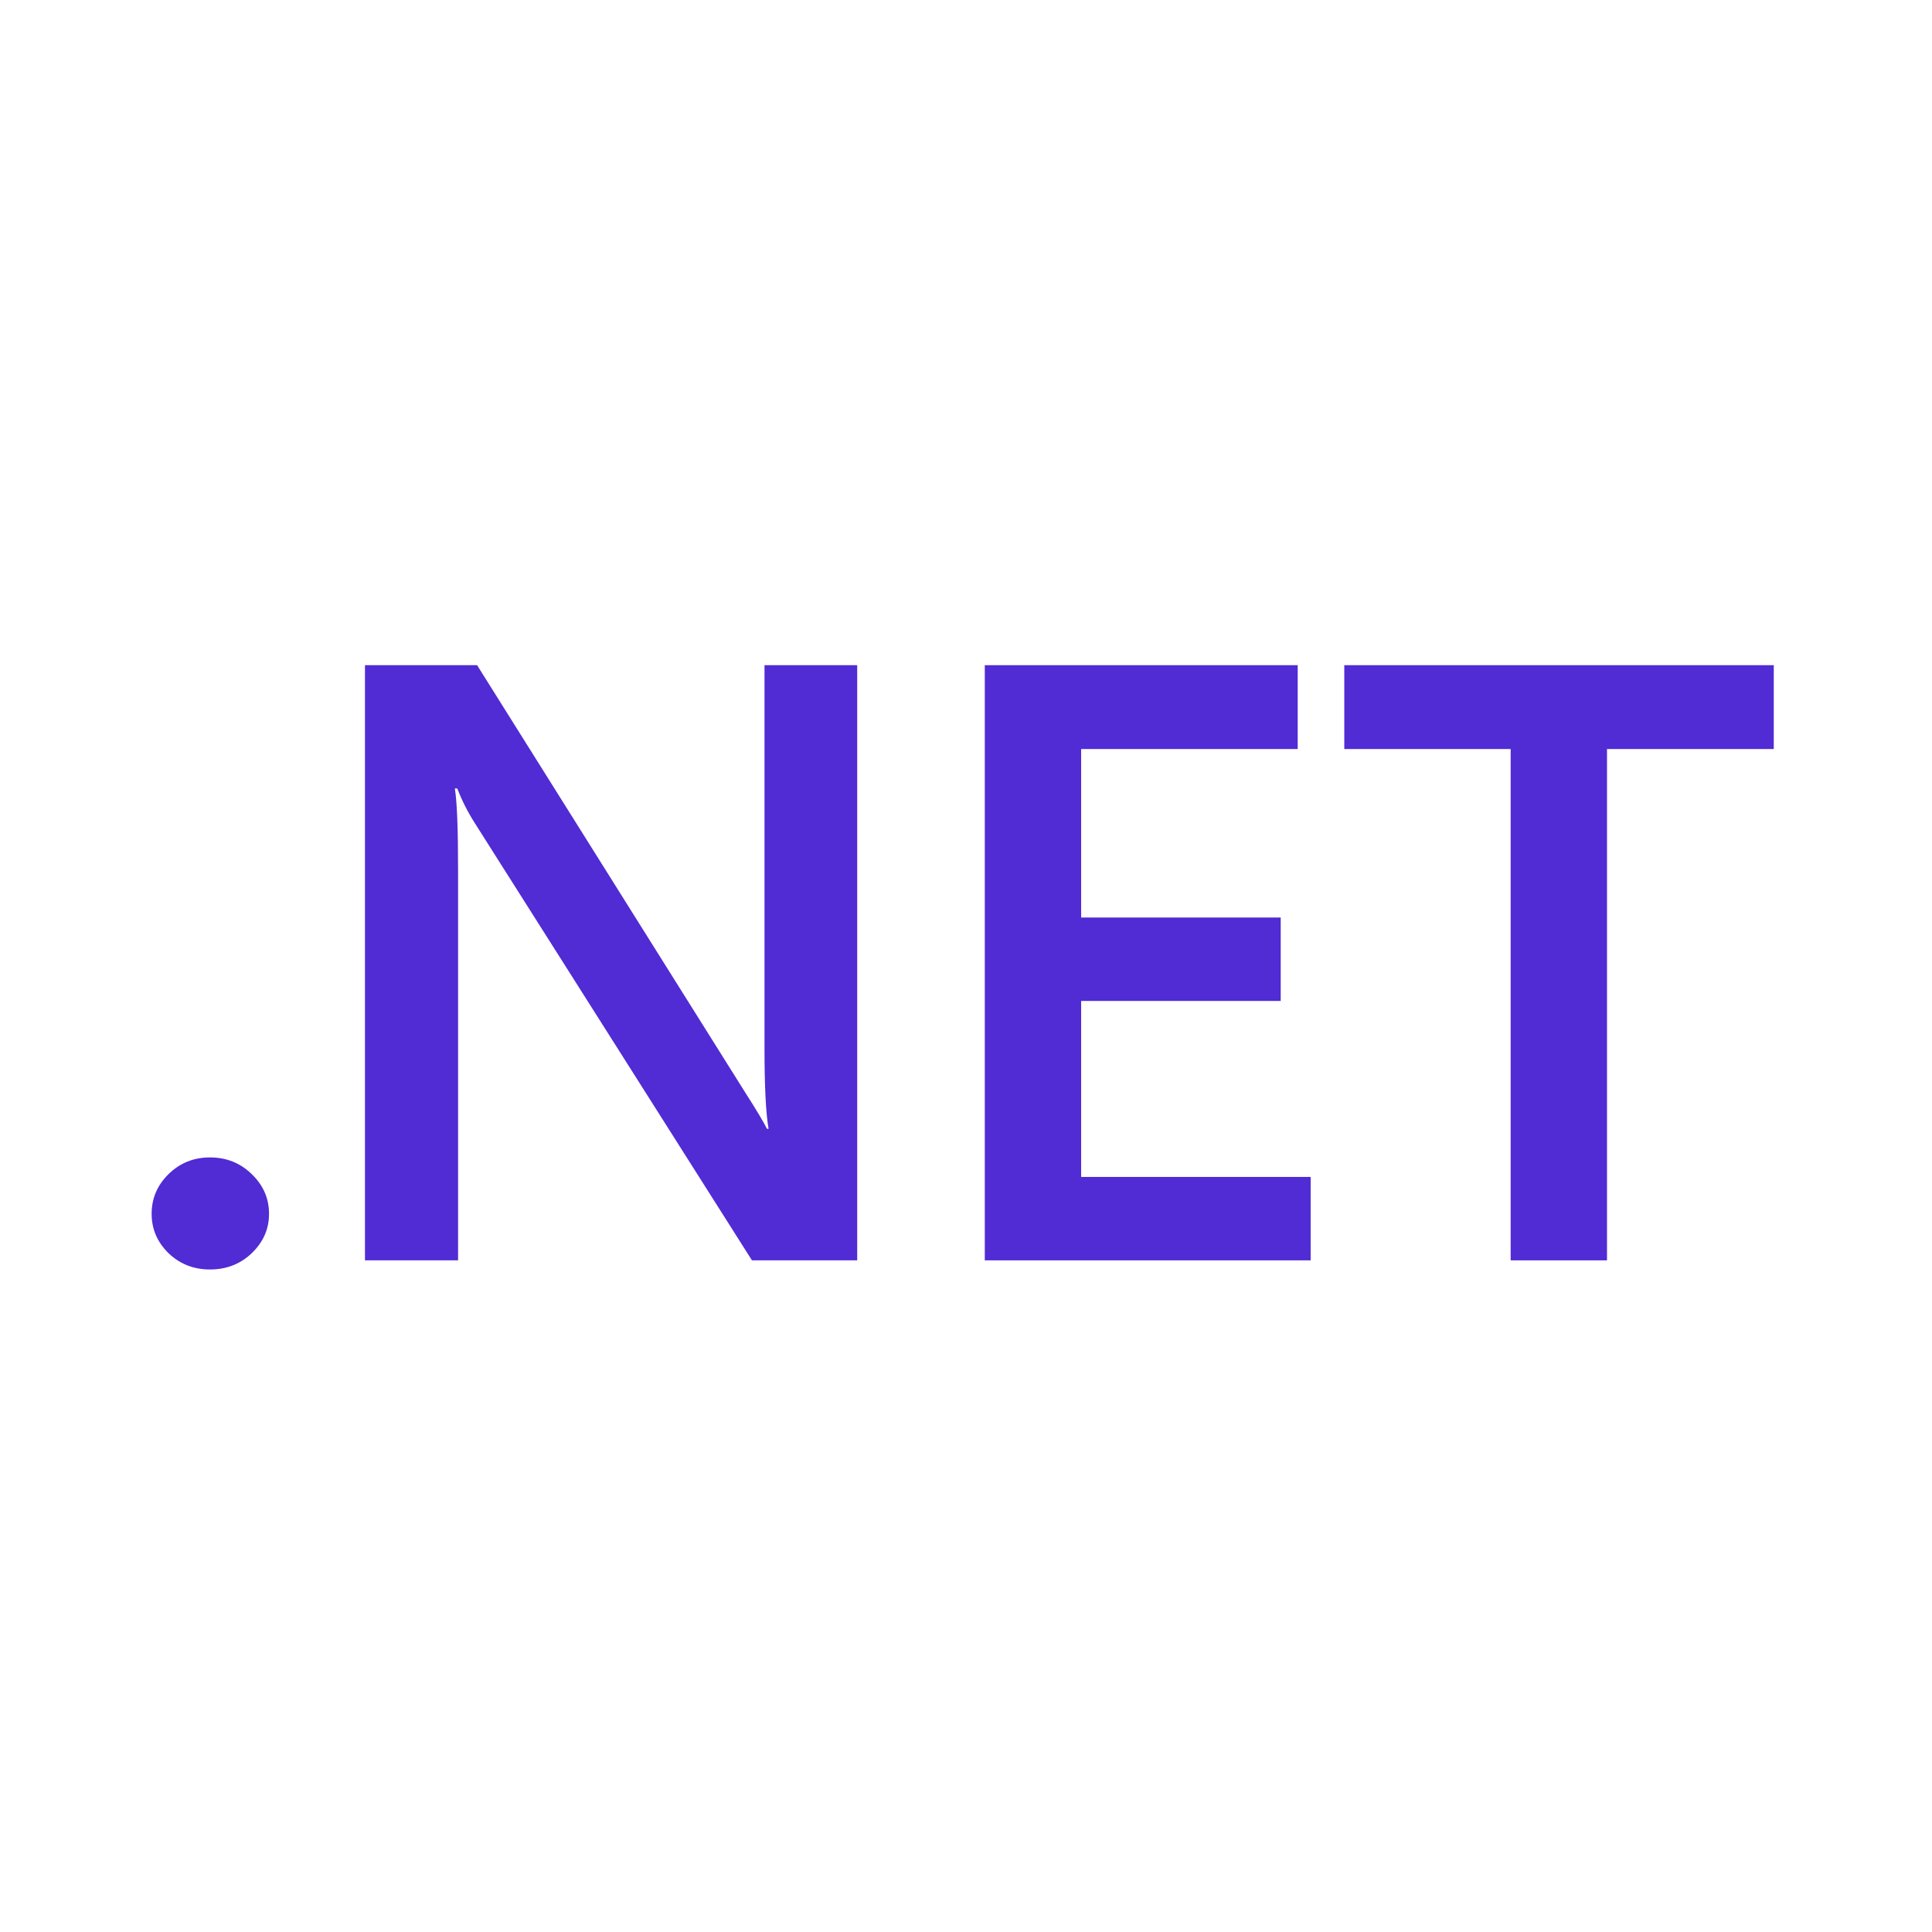 <svg width="200" height="200" viewBox="0 0 200 200" fill="none" xmlns="http://www.w3.org/2000/svg">
<path d="M21.732 131.416C20.055 131.416 18.631 130.858 17.457 129.741C16.284 128.595 15.697 127.234 15.697 125.659C15.697 124.055 16.284 122.68 17.457 121.535C18.631 120.389 20.055 119.816 21.732 119.816C23.436 119.816 24.874 120.389 26.048 121.535C27.249 122.68 27.85 124.055 27.85 125.659C27.85 127.234 27.249 128.595 26.048 129.741C24.874 130.858 23.436 131.416 21.732 131.416Z" fill="#512BD4"/>
<path d="M88.737 130.471H77.842L49.138 85.186C48.411 84.041 47.81 82.852 47.336 81.62H47.084C47.308 82.938 47.42 85.759 47.42 90.084V130.471H37.781V68.859H49.389L77.13 113.07C78.303 114.904 79.058 116.164 79.393 116.851H79.56C79.281 115.219 79.141 112.455 79.141 108.559V68.859H88.737V130.471Z" fill="#512BD4"/>
<path d="M135.678 130.471H101.945V68.859H134.338V77.539H111.919V94.982H132.578V103.618H111.919V121.835H135.678V130.471Z" fill="#512BD4"/>
<path d="M183.621 77.539H166.356V130.471H156.383V77.539H139.16V68.859H183.621V77.539Z" fill="#512BD4"/>
</svg>
